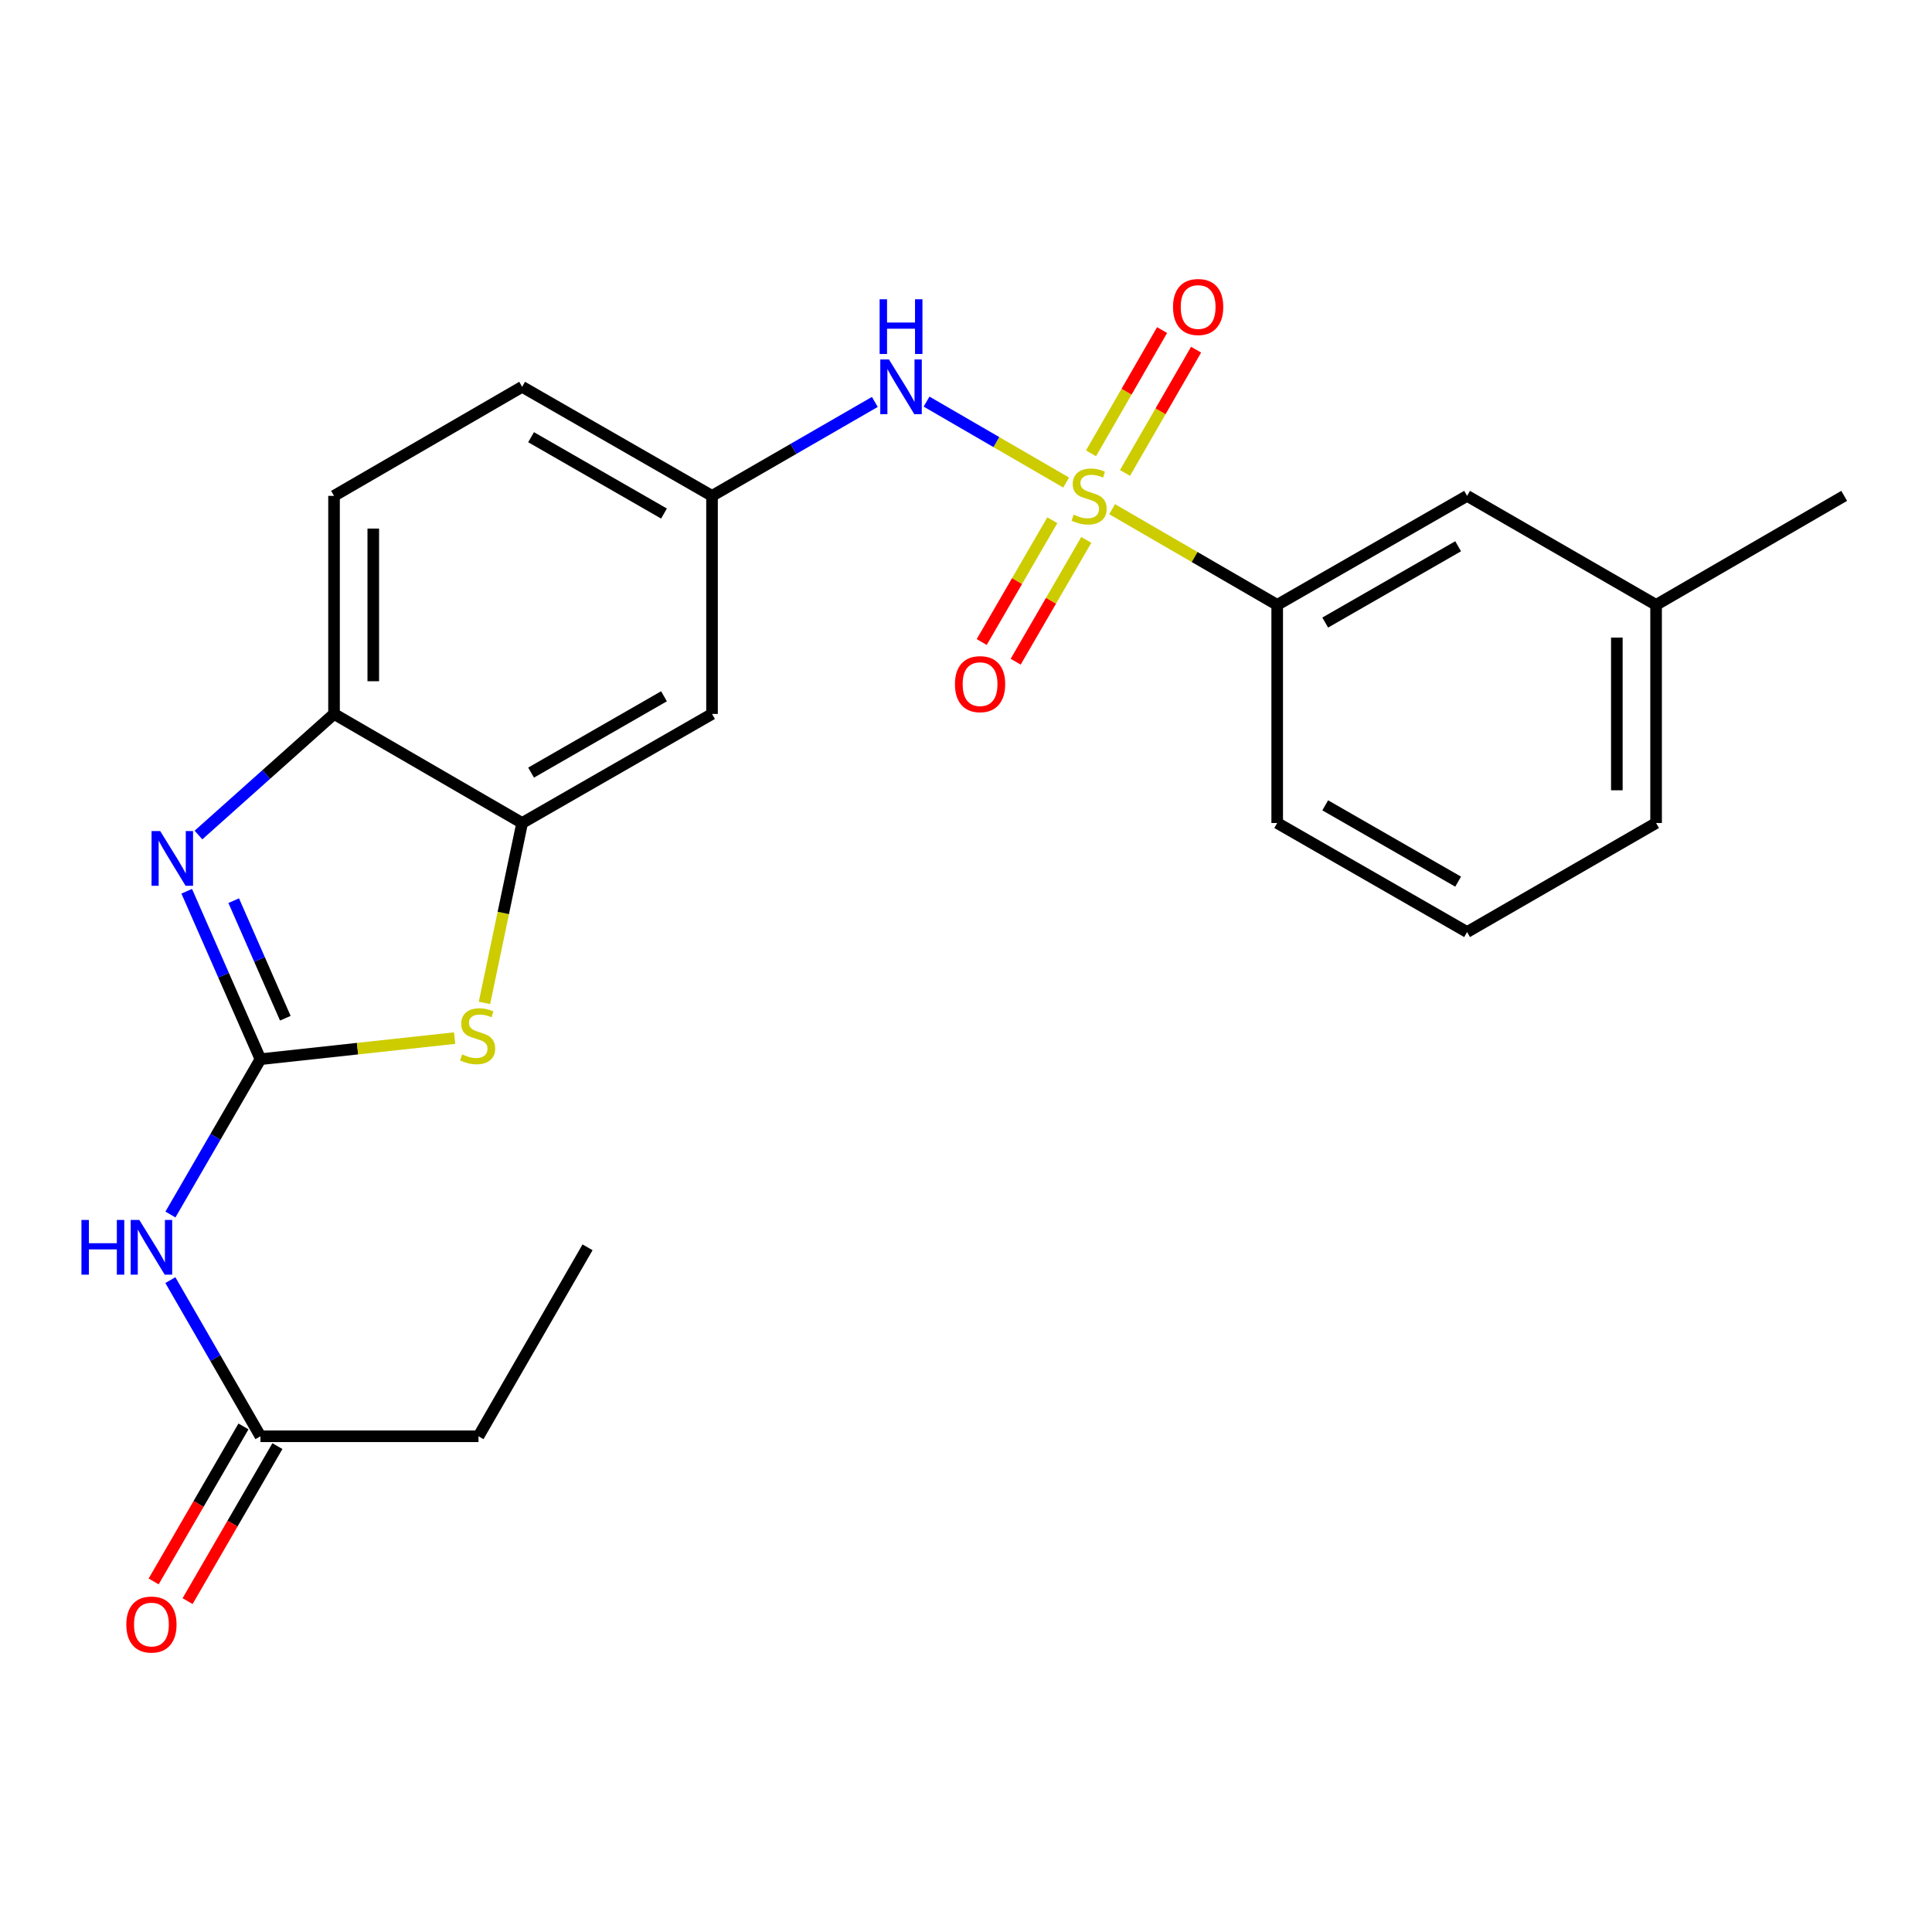 <?xml version='1.0' encoding='iso-8859-1'?>
<svg version='1.1' baseProfile='full'
              xmlns='http://www.w3.org/2000/svg'
                      xmlns:rdkit='http://www.rdkit.org/xml'
                      xmlns:xlink='http://www.w3.org/1999/xlink'
                  xml:space='preserve'
width='1000px' height='1000px' viewBox='0 0 1000 1000'>
<!-- END OF HEADER -->
<rect style='opacity:1.0;fill:#FFFFFF;stroke:none' width='1000' height='1000' x='0' y='0'> </rect>
<path class='bond-5' d='M 551.837,249.766 L 515.71,228.82' style='fill:none;fill-rule:evenodd;stroke:#CCCC00;stroke-width:6px;stroke-linecap:butt;stroke-linejoin:miter;stroke-opacity:1' />
<path class='bond-5' d='M 515.71,228.82 L 479.584,207.873' style='fill:none;fill-rule:evenodd;stroke:#0000FF;stroke-width:6px;stroke-linecap:butt;stroke-linejoin:miter;stroke-opacity:1' />
<path class='bond-7' d='M 575.624,263.556 L 618.35,288.322' style='fill:none;fill-rule:evenodd;stroke:#CCCC00;stroke-width:6px;stroke-linecap:butt;stroke-linejoin:miter;stroke-opacity:1' />
<path class='bond-7' d='M 618.35,288.322 L 661.076,313.088' style='fill:none;fill-rule:evenodd;stroke:#000000;stroke-width:6px;stroke-linecap:butt;stroke-linejoin:miter;stroke-opacity:1' />
<path class='bond-10' d='M 582.3,244.793 L 600.698,212.891' style='fill:none;fill-rule:evenodd;stroke:#CCCC00;stroke-width:6px;stroke-linecap:butt;stroke-linejoin:miter;stroke-opacity:1' />
<path class='bond-10' d='M 600.698,212.891 L 619.096,180.989' style='fill:none;fill-rule:evenodd;stroke:#FF0000;stroke-width:6px;stroke-linecap:butt;stroke-linejoin:miter;stroke-opacity:1' />
<path class='bond-10' d='M 564.704,234.644 L 583.101,202.743' style='fill:none;fill-rule:evenodd;stroke:#CCCC00;stroke-width:6px;stroke-linecap:butt;stroke-linejoin:miter;stroke-opacity:1' />
<path class='bond-10' d='M 583.101,202.743 L 601.499,170.841' style='fill:none;fill-rule:evenodd;stroke:#FF0000;stroke-width:6px;stroke-linecap:butt;stroke-linejoin:miter;stroke-opacity:1' />
<path class='bond-11' d='M 544.686,269.262 L 526.409,300.788' style='fill:none;fill-rule:evenodd;stroke:#CCCC00;stroke-width:6px;stroke-linecap:butt;stroke-linejoin:miter;stroke-opacity:1' />
<path class='bond-11' d='M 526.409,300.788 L 508.132,332.314' style='fill:none;fill-rule:evenodd;stroke:#FF0000;stroke-width:6px;stroke-linecap:butt;stroke-linejoin:miter;stroke-opacity:1' />
<path class='bond-11' d='M 562.26,279.45 L 543.983,310.976' style='fill:none;fill-rule:evenodd;stroke:#CCCC00;stroke-width:6px;stroke-linecap:butt;stroke-linejoin:miter;stroke-opacity:1' />
<path class='bond-11' d='M 543.983,310.976 L 525.706,342.502' style='fill:none;fill-rule:evenodd;stroke:#FF0000;stroke-width:6px;stroke-linecap:butt;stroke-linejoin:miter;stroke-opacity:1' />
<path class='bond-0' d='M 134.806,548.236 L 185.058,542.777' style='fill:none;fill-rule:evenodd;stroke:#000000;stroke-width:6px;stroke-linecap:butt;stroke-linejoin:miter;stroke-opacity:1' />
<path class='bond-0' d='M 185.058,542.777 L 235.31,537.319' style='fill:none;fill-rule:evenodd;stroke:#CCCC00;stroke-width:6px;stroke-linecap:butt;stroke-linejoin:miter;stroke-opacity:1' />
<path class='bond-3' d='M 134.806,548.236 L 111.511,588.433' style='fill:none;fill-rule:evenodd;stroke:#000000;stroke-width:6px;stroke-linecap:butt;stroke-linejoin:miter;stroke-opacity:1' />
<path class='bond-3' d='M 111.511,588.433 L 88.216,628.63' style='fill:none;fill-rule:evenodd;stroke:#0000FF;stroke-width:6px;stroke-linecap:butt;stroke-linejoin:miter;stroke-opacity:1' />
<path class='bond-26' d='M 134.806,548.236 L 115.724,504.772' style='fill:none;fill-rule:evenodd;stroke:#000000;stroke-width:6px;stroke-linecap:butt;stroke-linejoin:miter;stroke-opacity:1' />
<path class='bond-26' d='M 115.724,504.772 L 96.642,461.309' style='fill:none;fill-rule:evenodd;stroke:#0000FF;stroke-width:6px;stroke-linecap:butt;stroke-linejoin:miter;stroke-opacity:1' />
<path class='bond-26' d='M 147.681,527.031 L 134.324,496.606' style='fill:none;fill-rule:evenodd;stroke:#000000;stroke-width:6px;stroke-linecap:butt;stroke-linejoin:miter;stroke-opacity:1' />
<path class='bond-26' d='M 134.324,496.606 L 120.967,466.182' style='fill:none;fill-rule:evenodd;stroke:#0000FF;stroke-width:6px;stroke-linecap:butt;stroke-linejoin:miter;stroke-opacity:1' />
<path class='bond-1' d='M 102.726,432.211 L 137.81,400.874' style='fill:none;fill-rule:evenodd;stroke:#0000FF;stroke-width:6px;stroke-linecap:butt;stroke-linejoin:miter;stroke-opacity:1' />
<path class='bond-1' d='M 137.81,400.874 L 172.893,369.536' style='fill:none;fill-rule:evenodd;stroke:#000000;stroke-width:6px;stroke-linecap:butt;stroke-linejoin:miter;stroke-opacity:1' />
<path class='bond-2' d='M 250.762,519.095 L 260.512,472.539' style='fill:none;fill-rule:evenodd;stroke:#CCCC00;stroke-width:6px;stroke-linecap:butt;stroke-linejoin:miter;stroke-opacity:1' />
<path class='bond-2' d='M 260.512,472.539 L 270.261,425.984' style='fill:none;fill-rule:evenodd;stroke:#000000;stroke-width:6px;stroke-linecap:butt;stroke-linejoin:miter;stroke-opacity:1' />
<path class='bond-9' d='M 88.178,662.587 L 111.492,702.999' style='fill:none;fill-rule:evenodd;stroke:#0000FF;stroke-width:6px;stroke-linecap:butt;stroke-linejoin:miter;stroke-opacity:1' />
<path class='bond-9' d='M 111.492,702.999 L 134.806,743.412' style='fill:none;fill-rule:evenodd;stroke:#000000;stroke-width:6px;stroke-linecap:butt;stroke-linejoin:miter;stroke-opacity:1' />
<path class='bond-4' d='M 270.261,425.984 L 368.543,369.536' style='fill:none;fill-rule:evenodd;stroke:#000000;stroke-width:6px;stroke-linecap:butt;stroke-linejoin:miter;stroke-opacity:1' />
<path class='bond-4' d='M 274.887,399.902 L 343.684,360.389' style='fill:none;fill-rule:evenodd;stroke:#000000;stroke-width:6px;stroke-linecap:butt;stroke-linejoin:miter;stroke-opacity:1' />
<path class='bond-25' d='M 270.261,425.984 L 172.893,369.536' style='fill:none;fill-rule:evenodd;stroke:#000000;stroke-width:6px;stroke-linecap:butt;stroke-linejoin:miter;stroke-opacity:1' />
<path class='bond-12' d='M 452.81,208.04 L 410.677,232.351' style='fill:none;fill-rule:evenodd;stroke:#0000FF;stroke-width:6px;stroke-linecap:butt;stroke-linejoin:miter;stroke-opacity:1' />
<path class='bond-12' d='M 410.677,232.351 L 368.543,256.662' style='fill:none;fill-rule:evenodd;stroke:#000000;stroke-width:6px;stroke-linecap:butt;stroke-linejoin:miter;stroke-opacity:1' />
<path class='bond-6' d='M 172.893,369.536 L 172.893,256.662' style='fill:none;fill-rule:evenodd;stroke:#000000;stroke-width:6px;stroke-linecap:butt;stroke-linejoin:miter;stroke-opacity:1' />
<path class='bond-6' d='M 193.206,352.605 L 193.206,273.593' style='fill:none;fill-rule:evenodd;stroke:#000000;stroke-width:6px;stroke-linecap:butt;stroke-linejoin:miter;stroke-opacity:1' />
<path class='bond-13' d='M 661.076,313.088 L 759.358,256.662' style='fill:none;fill-rule:evenodd;stroke:#000000;stroke-width:6px;stroke-linecap:butt;stroke-linejoin:miter;stroke-opacity:1' />
<path class='bond-13' d='M 685.932,322.24 L 754.73,282.742' style='fill:none;fill-rule:evenodd;stroke:#000000;stroke-width:6px;stroke-linecap:butt;stroke-linejoin:miter;stroke-opacity:1' />
<path class='bond-18' d='M 661.076,313.088 L 661.076,425.984' style='fill:none;fill-rule:evenodd;stroke:#000000;stroke-width:6px;stroke-linecap:butt;stroke-linejoin:miter;stroke-opacity:1' />
<path class='bond-8' d='M 368.543,369.536 L 368.543,256.662' style='fill:none;fill-rule:evenodd;stroke:#000000;stroke-width:6px;stroke-linecap:butt;stroke-linejoin:miter;stroke-opacity:1' />
<path class='bond-14' d='M 126.018,738.319 L 102.77,778.437' style='fill:none;fill-rule:evenodd;stroke:#000000;stroke-width:6px;stroke-linecap:butt;stroke-linejoin:miter;stroke-opacity:1' />
<path class='bond-14' d='M 102.77,778.437 L 79.522,818.554' style='fill:none;fill-rule:evenodd;stroke:#FF0000;stroke-width:6px;stroke-linecap:butt;stroke-linejoin:miter;stroke-opacity:1' />
<path class='bond-14' d='M 143.594,748.504 L 120.345,788.622' style='fill:none;fill-rule:evenodd;stroke:#000000;stroke-width:6px;stroke-linecap:butt;stroke-linejoin:miter;stroke-opacity:1' />
<path class='bond-14' d='M 120.345,788.622 L 97.097,828.739' style='fill:none;fill-rule:evenodd;stroke:#FF0000;stroke-width:6px;stroke-linecap:butt;stroke-linejoin:miter;stroke-opacity:1' />
<path class='bond-20' d='M 134.806,743.412 L 247.668,743.412' style='fill:none;fill-rule:evenodd;stroke:#000000;stroke-width:6px;stroke-linecap:butt;stroke-linejoin:miter;stroke-opacity:1' />
<path class='bond-16' d='M 368.543,256.662 L 270.261,200.214' style='fill:none;fill-rule:evenodd;stroke:#000000;stroke-width:6px;stroke-linecap:butt;stroke-linejoin:miter;stroke-opacity:1' />
<path class='bond-16' d='M 343.684,265.81 L 274.887,226.296' style='fill:none;fill-rule:evenodd;stroke:#000000;stroke-width:6px;stroke-linecap:butt;stroke-linejoin:miter;stroke-opacity:1' />
<path class='bond-17' d='M 759.358,256.662 L 857.189,313.088' style='fill:none;fill-rule:evenodd;stroke:#000000;stroke-width:6px;stroke-linecap:butt;stroke-linejoin:miter;stroke-opacity:1' />
<path class='bond-15' d='M 172.893,256.662 L 270.261,200.214' style='fill:none;fill-rule:evenodd;stroke:#000000;stroke-width:6px;stroke-linecap:butt;stroke-linejoin:miter;stroke-opacity:1' />
<path class='bond-22' d='M 857.189,313.088 L 954.545,256.662' style='fill:none;fill-rule:evenodd;stroke:#000000;stroke-width:6px;stroke-linecap:butt;stroke-linejoin:miter;stroke-opacity:1' />
<path class='bond-24' d='M 857.189,313.088 L 857.189,425.984' style='fill:none;fill-rule:evenodd;stroke:#000000;stroke-width:6px;stroke-linecap:butt;stroke-linejoin:miter;stroke-opacity:1' />
<path class='bond-24' d='M 836.876,330.022 L 836.876,409.05' style='fill:none;fill-rule:evenodd;stroke:#000000;stroke-width:6px;stroke-linecap:butt;stroke-linejoin:miter;stroke-opacity:1' />
<path class='bond-19' d='M 661.076,425.984 L 759.358,482.421' style='fill:none;fill-rule:evenodd;stroke:#000000;stroke-width:6px;stroke-linecap:butt;stroke-linejoin:miter;stroke-opacity:1' />
<path class='bond-19' d='M 685.934,416.834 L 754.731,456.34' style='fill:none;fill-rule:evenodd;stroke:#000000;stroke-width:6px;stroke-linecap:butt;stroke-linejoin:miter;stroke-opacity:1' />
<path class='bond-21' d='M 759.358,482.421 L 857.189,425.984' style='fill:none;fill-rule:evenodd;stroke:#000000;stroke-width:6px;stroke-linecap:butt;stroke-linejoin:miter;stroke-opacity:1' />
<path class='bond-23' d='M 247.668,743.412 L 304.116,645.604' style='fill:none;fill-rule:evenodd;stroke:#000000;stroke-width:6px;stroke-linecap:butt;stroke-linejoin:miter;stroke-opacity:1' />
<path  class='atom-0' d='M 555.731 266.382
Q 556.051 266.502, 557.371 267.062
Q 558.691 267.622, 560.131 267.982
Q 561.611 268.302, 563.051 268.302
Q 565.731 268.302, 567.291 267.022
Q 568.851 265.702, 568.851 263.422
Q 568.851 261.862, 568.051 260.902
Q 567.291 259.942, 566.091 259.422
Q 564.891 258.902, 562.891 258.302
Q 560.371 257.542, 558.851 256.822
Q 557.371 256.102, 556.291 254.582
Q 555.251 253.062, 555.251 250.502
Q 555.251 246.942, 557.651 244.742
Q 560.091 242.542, 564.891 242.542
Q 568.171 242.542, 571.891 244.102
L 570.971 247.182
Q 567.571 245.782, 565.011 245.782
Q 562.251 245.782, 560.731 246.942
Q 559.211 248.062, 559.251 250.022
Q 559.251 251.542, 560.011 252.462
Q 560.811 253.382, 561.931 253.902
Q 563.091 254.422, 565.011 255.022
Q 567.571 255.822, 569.091 256.622
Q 570.611 257.422, 571.691 259.062
Q 572.811 260.662, 572.811 263.422
Q 572.811 267.342, 570.171 269.462
Q 567.571 271.542, 563.211 271.542
Q 560.691 271.542, 558.771 270.982
Q 556.891 270.462, 554.651 269.542
L 555.731 266.382
' fill='#CCCC00'/>
<path  class='atom-2' d='M 82.92 430.151
L 92.2 445.151
Q 93.12 446.631, 94.6 449.311
Q 96.08 451.991, 96.16 452.151
L 96.16 430.151
L 99.92 430.151
L 99.92 458.471
L 96.04 458.471
L 86.08 442.071
Q 84.92 440.151, 83.68 437.951
Q 82.48 435.751, 82.12 435.071
L 82.12 458.471
L 78.44 458.471
L 78.44 430.151
L 82.92 430.151
' fill='#0000FF'/>
<path  class='atom-3' d='M 239.217 545.745
Q 239.537 545.865, 240.857 546.425
Q 242.177 546.985, 243.617 547.345
Q 245.097 547.665, 246.537 547.665
Q 249.217 547.665, 250.777 546.385
Q 252.337 545.065, 252.337 542.785
Q 252.337 541.225, 251.537 540.265
Q 250.777 539.305, 249.577 538.785
Q 248.377 538.265, 246.377 537.665
Q 243.857 536.905, 242.337 536.185
Q 240.857 535.465, 239.777 533.945
Q 238.737 532.425, 238.737 529.865
Q 238.737 526.305, 241.137 524.105
Q 243.577 521.905, 248.377 521.905
Q 251.657 521.905, 255.377 523.465
L 254.457 526.545
Q 251.057 525.145, 248.497 525.145
Q 245.737 525.145, 244.217 526.305
Q 242.697 527.425, 242.737 529.385
Q 242.737 530.905, 243.497 531.825
Q 244.297 532.745, 245.417 533.265
Q 246.577 533.785, 248.497 534.385
Q 251.057 535.185, 252.577 535.985
Q 254.097 536.785, 255.177 538.425
Q 256.297 540.025, 256.297 542.785
Q 256.297 546.705, 253.657 548.825
Q 251.057 550.905, 246.697 550.905
Q 244.177 550.905, 242.257 550.345
Q 240.377 549.825, 238.137 548.905
L 239.217 545.745
' fill='#CCCC00'/>
<path  class='atom-4' d='M 42.16 631.444
L 46 631.444
L 46 643.484
L 60.48 643.484
L 60.48 631.444
L 64.32 631.444
L 64.32 659.764
L 60.48 659.764
L 60.48 646.684
L 46 646.684
L 46 659.764
L 42.16 659.764
L 42.16 631.444
' fill='#0000FF'/>
<path  class='atom-4' d='M 72.12 631.444
L 81.4 646.444
Q 82.32 647.924, 83.8 650.604
Q 85.28 653.284, 85.36 653.444
L 85.36 631.444
L 89.12 631.444
L 89.12 659.764
L 85.24 659.764
L 75.28 643.364
Q 74.12 641.444, 72.88 639.244
Q 71.68 637.044, 71.32 636.364
L 71.32 659.764
L 67.64 659.764
L 67.64 631.444
L 72.12 631.444
' fill='#0000FF'/>
<path  class='atom-6' d='M 460.114 186.054
L 469.394 201.054
Q 470.314 202.534, 471.794 205.214
Q 473.274 207.894, 473.354 208.054
L 473.354 186.054
L 477.114 186.054
L 477.114 214.374
L 473.234 214.374
L 463.274 197.974
Q 462.114 196.054, 460.874 193.854
Q 459.674 191.654, 459.314 190.974
L 459.314 214.374
L 455.634 214.374
L 455.634 186.054
L 460.114 186.054
' fill='#0000FF'/>
<path  class='atom-6' d='M 455.294 154.902
L 459.134 154.902
L 459.134 166.942
L 473.614 166.942
L 473.614 154.902
L 477.454 154.902
L 477.454 183.222
L 473.614 183.222
L 473.614 170.142
L 459.134 170.142
L 459.134 183.222
L 455.294 183.222
L 455.294 154.902
' fill='#0000FF'/>
<path  class='atom-11' d='M 607.156 158.9
Q 607.156 152.1, 610.516 148.3
Q 613.876 144.5, 620.156 144.5
Q 626.436 144.5, 629.796 148.3
Q 633.156 152.1, 633.156 158.9
Q 633.156 165.78, 629.756 169.7
Q 626.356 173.58, 620.156 173.58
Q 613.916 173.58, 610.516 169.7
Q 607.156 165.82, 607.156 158.9
M 620.156 170.38
Q 624.476 170.38, 626.796 167.5
Q 629.156 164.58, 629.156 158.9
Q 629.156 153.34, 626.796 150.54
Q 624.476 147.7, 620.156 147.7
Q 615.836 147.7, 613.476 150.5
Q 611.156 153.3, 611.156 158.9
Q 611.156 164.62, 613.476 167.5
Q 615.836 170.38, 620.156 170.38
' fill='#FF0000'/>
<path  class='atom-12' d='M 494.282 354.11
Q 494.282 347.31, 497.642 343.51
Q 501.002 339.71, 507.282 339.71
Q 513.562 339.71, 516.922 343.51
Q 520.282 347.31, 520.282 354.11
Q 520.282 360.99, 516.882 364.91
Q 513.482 368.79, 507.282 368.79
Q 501.042 368.79, 497.642 364.91
Q 494.282 361.03, 494.282 354.11
M 507.282 365.59
Q 511.602 365.59, 513.922 362.71
Q 516.282 359.79, 516.282 354.11
Q 516.282 348.55, 513.922 345.75
Q 511.602 342.91, 507.282 342.91
Q 502.962 342.91, 500.602 345.71
Q 498.282 348.51, 498.282 354.11
Q 498.282 359.83, 500.602 362.71
Q 502.962 365.59, 507.282 365.59
' fill='#FF0000'/>
<path  class='atom-15' d='M 65.38 840.86
Q 65.38 834.06, 68.74 830.26
Q 72.1 826.46, 78.38 826.46
Q 84.66 826.46, 88.02 830.26
Q 91.38 834.06, 91.38 840.86
Q 91.38 847.74, 87.98 851.66
Q 84.58 855.54, 78.38 855.54
Q 72.14 855.54, 68.74 851.66
Q 65.38 847.78, 65.38 840.86
M 78.38 852.34
Q 82.7 852.34, 85.02 849.46
Q 87.38 846.54, 87.38 840.86
Q 87.38 835.3, 85.02 832.5
Q 82.7 829.66, 78.38 829.66
Q 74.06 829.66, 71.7 832.46
Q 69.38 835.26, 69.38 840.86
Q 69.38 846.58, 71.7 849.46
Q 74.06 852.34, 78.38 852.34
' fill='#FF0000'/>
</svg>
